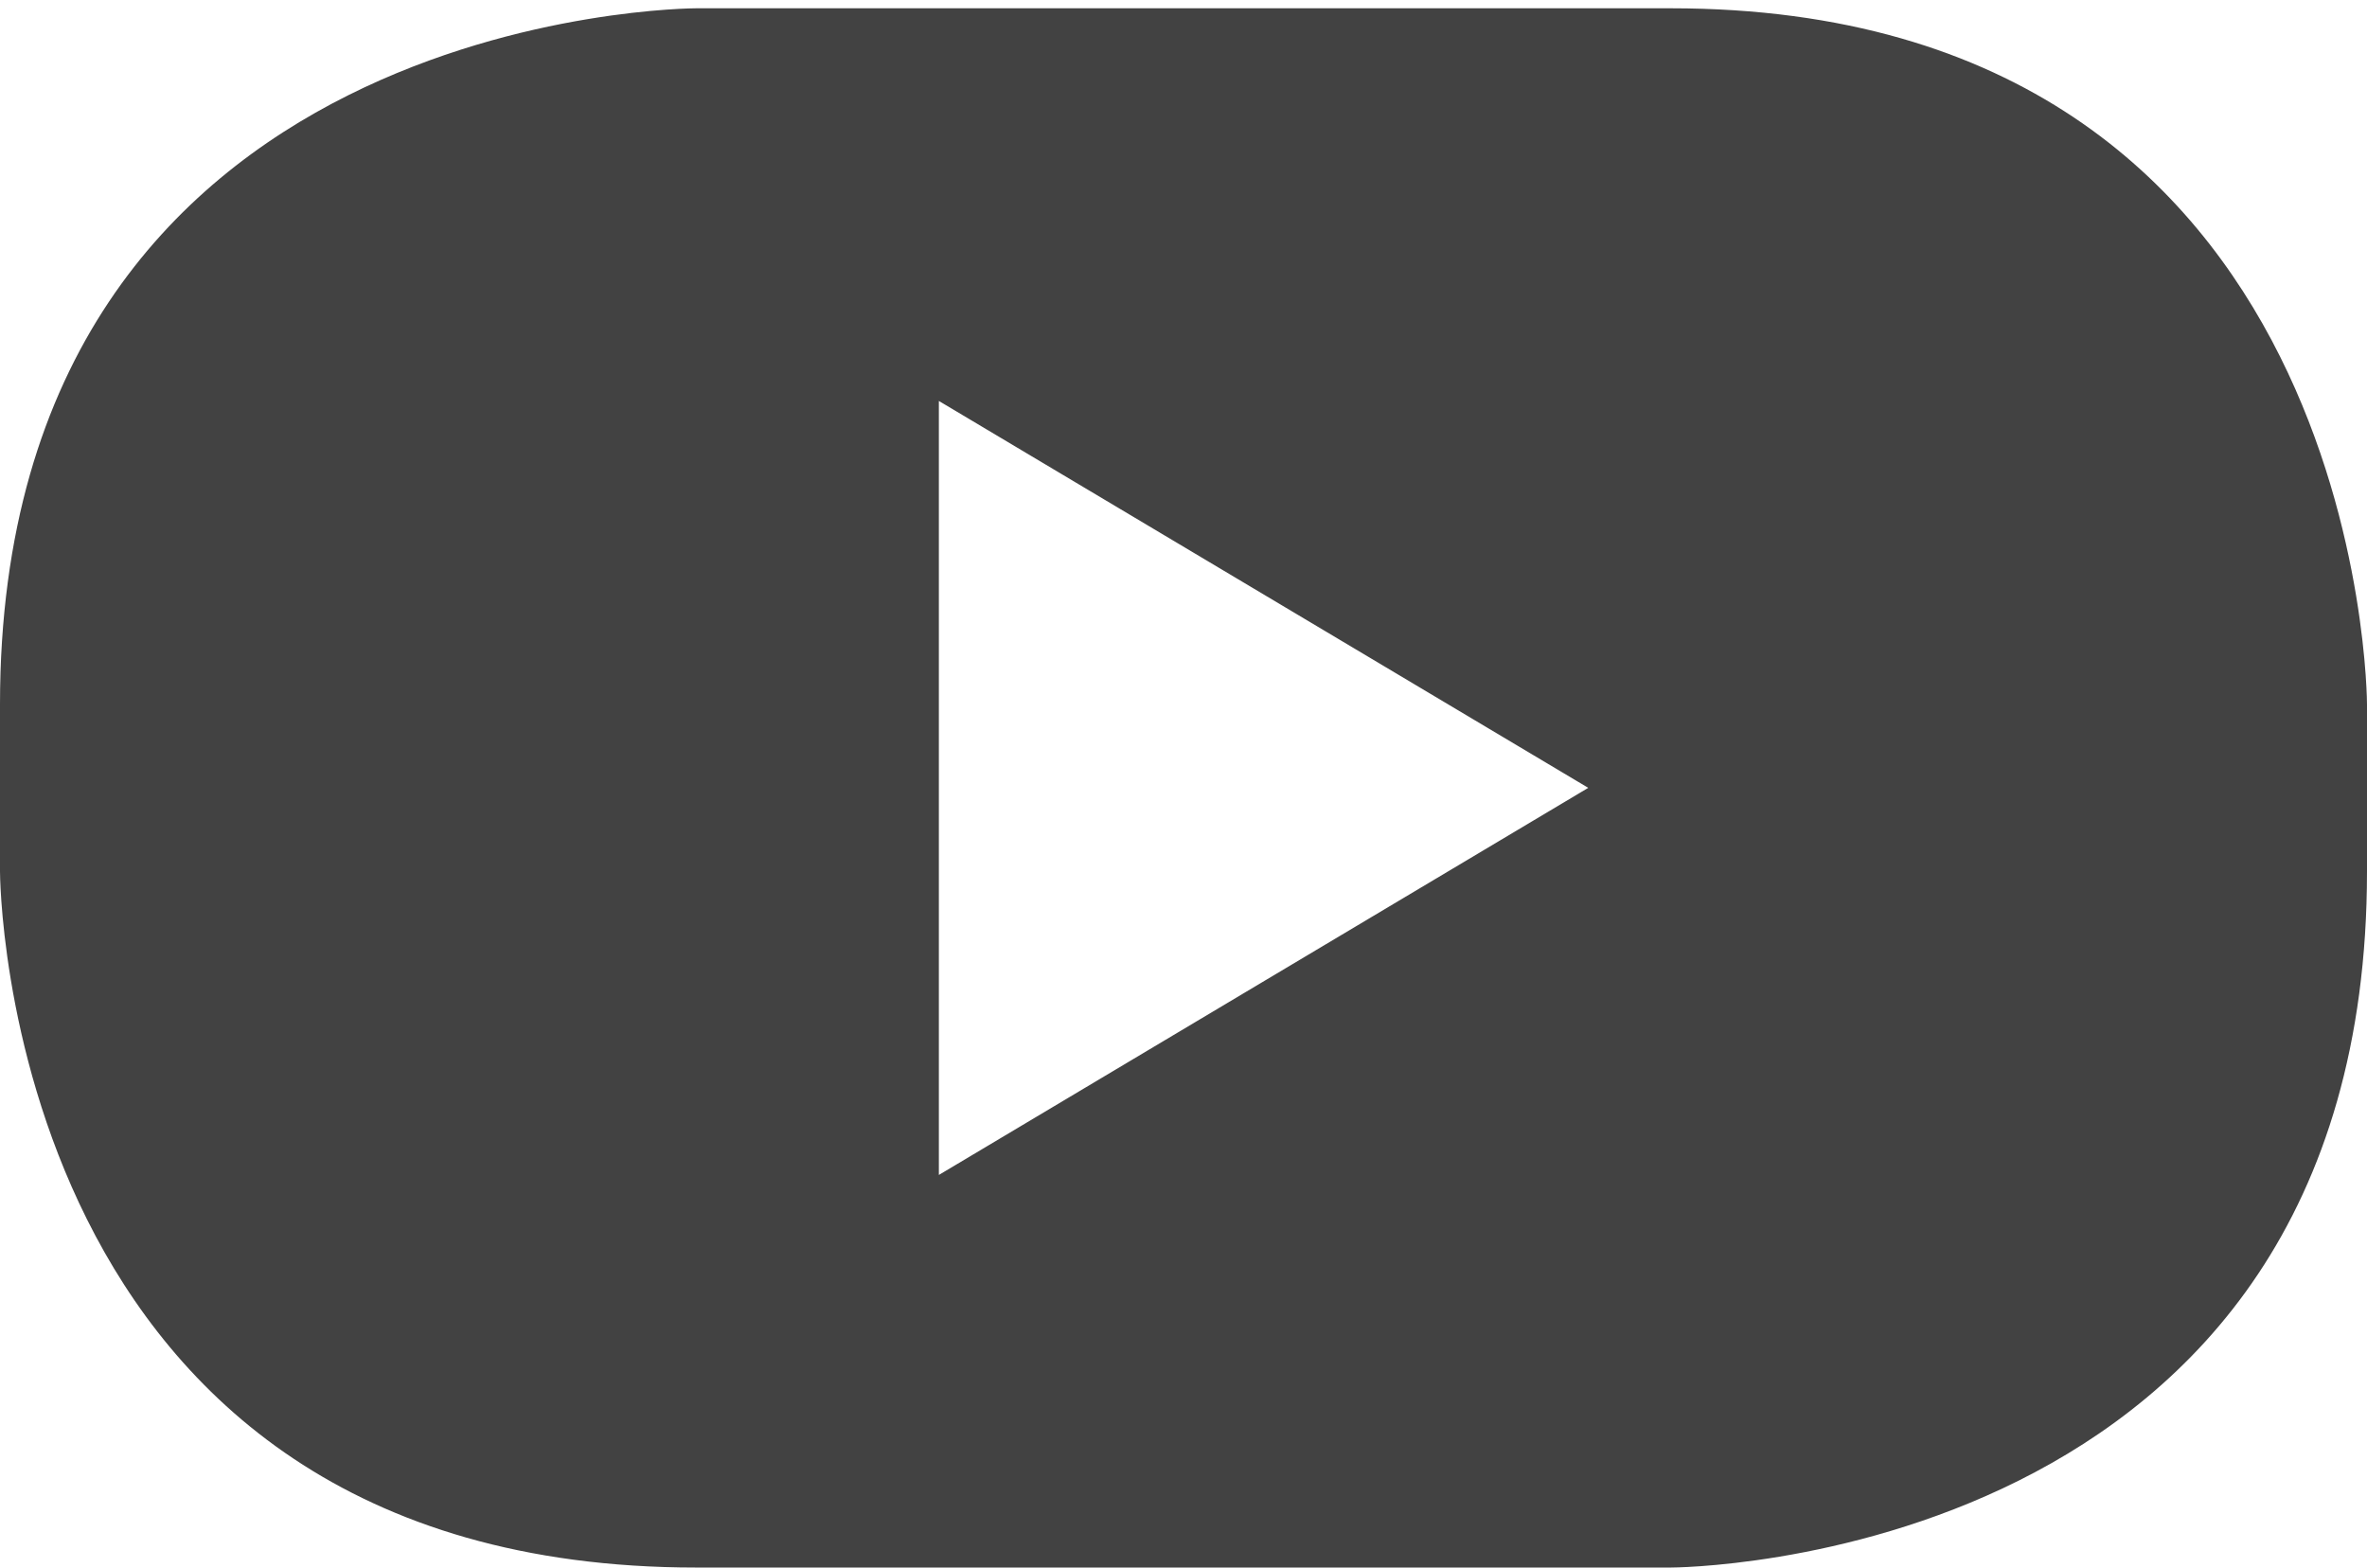 <?xml version="1.0" encoding="utf-8"?>
<!-- Generator: Adobe Illustrator 15.0.0, SVG Export Plug-In . SVG Version: 6.00 Build 0)  -->
<!DOCTYPE svg PUBLIC "-//W3C//DTD SVG 1.1//EN" "http://www.w3.org/Graphics/SVG/1.1/DTD/svg11.dtd">
<svg version="1.1" id="Capa_1" xmlns="http://www.w3.org/2000/svg" xmlns:xlink="http://www.w3.org/1999/xlink" x="0px" y="0px"
	 width="34px" height="22.516px" viewBox="0 0 34 22.516" enable-background="new 0 0 34 22.516" xml:space="preserve">
<g>
	<defs>
		<rect id="SVGID_1_" y="0.118" width="34" height="22.397"/>
	</defs>
	<clipPath id="SVGID_2_">
		<use xlink:href="#SVGID_1_"  overflow="visible"/>
	</clipPath>
	<path clip-path="url(#SVGID_2_)" fill="#424242" d="M22.814,11.316l-9.328,5.56V5.759L22.814,11.316z M34,12.515v-2.396
		c0,0,0-10-10-10H10c0,0-10,0-10,10v2.396c0,0,0,10,10,10h14C24,22.515,34,22.515,34,12.515"/>
</g>
</svg>
